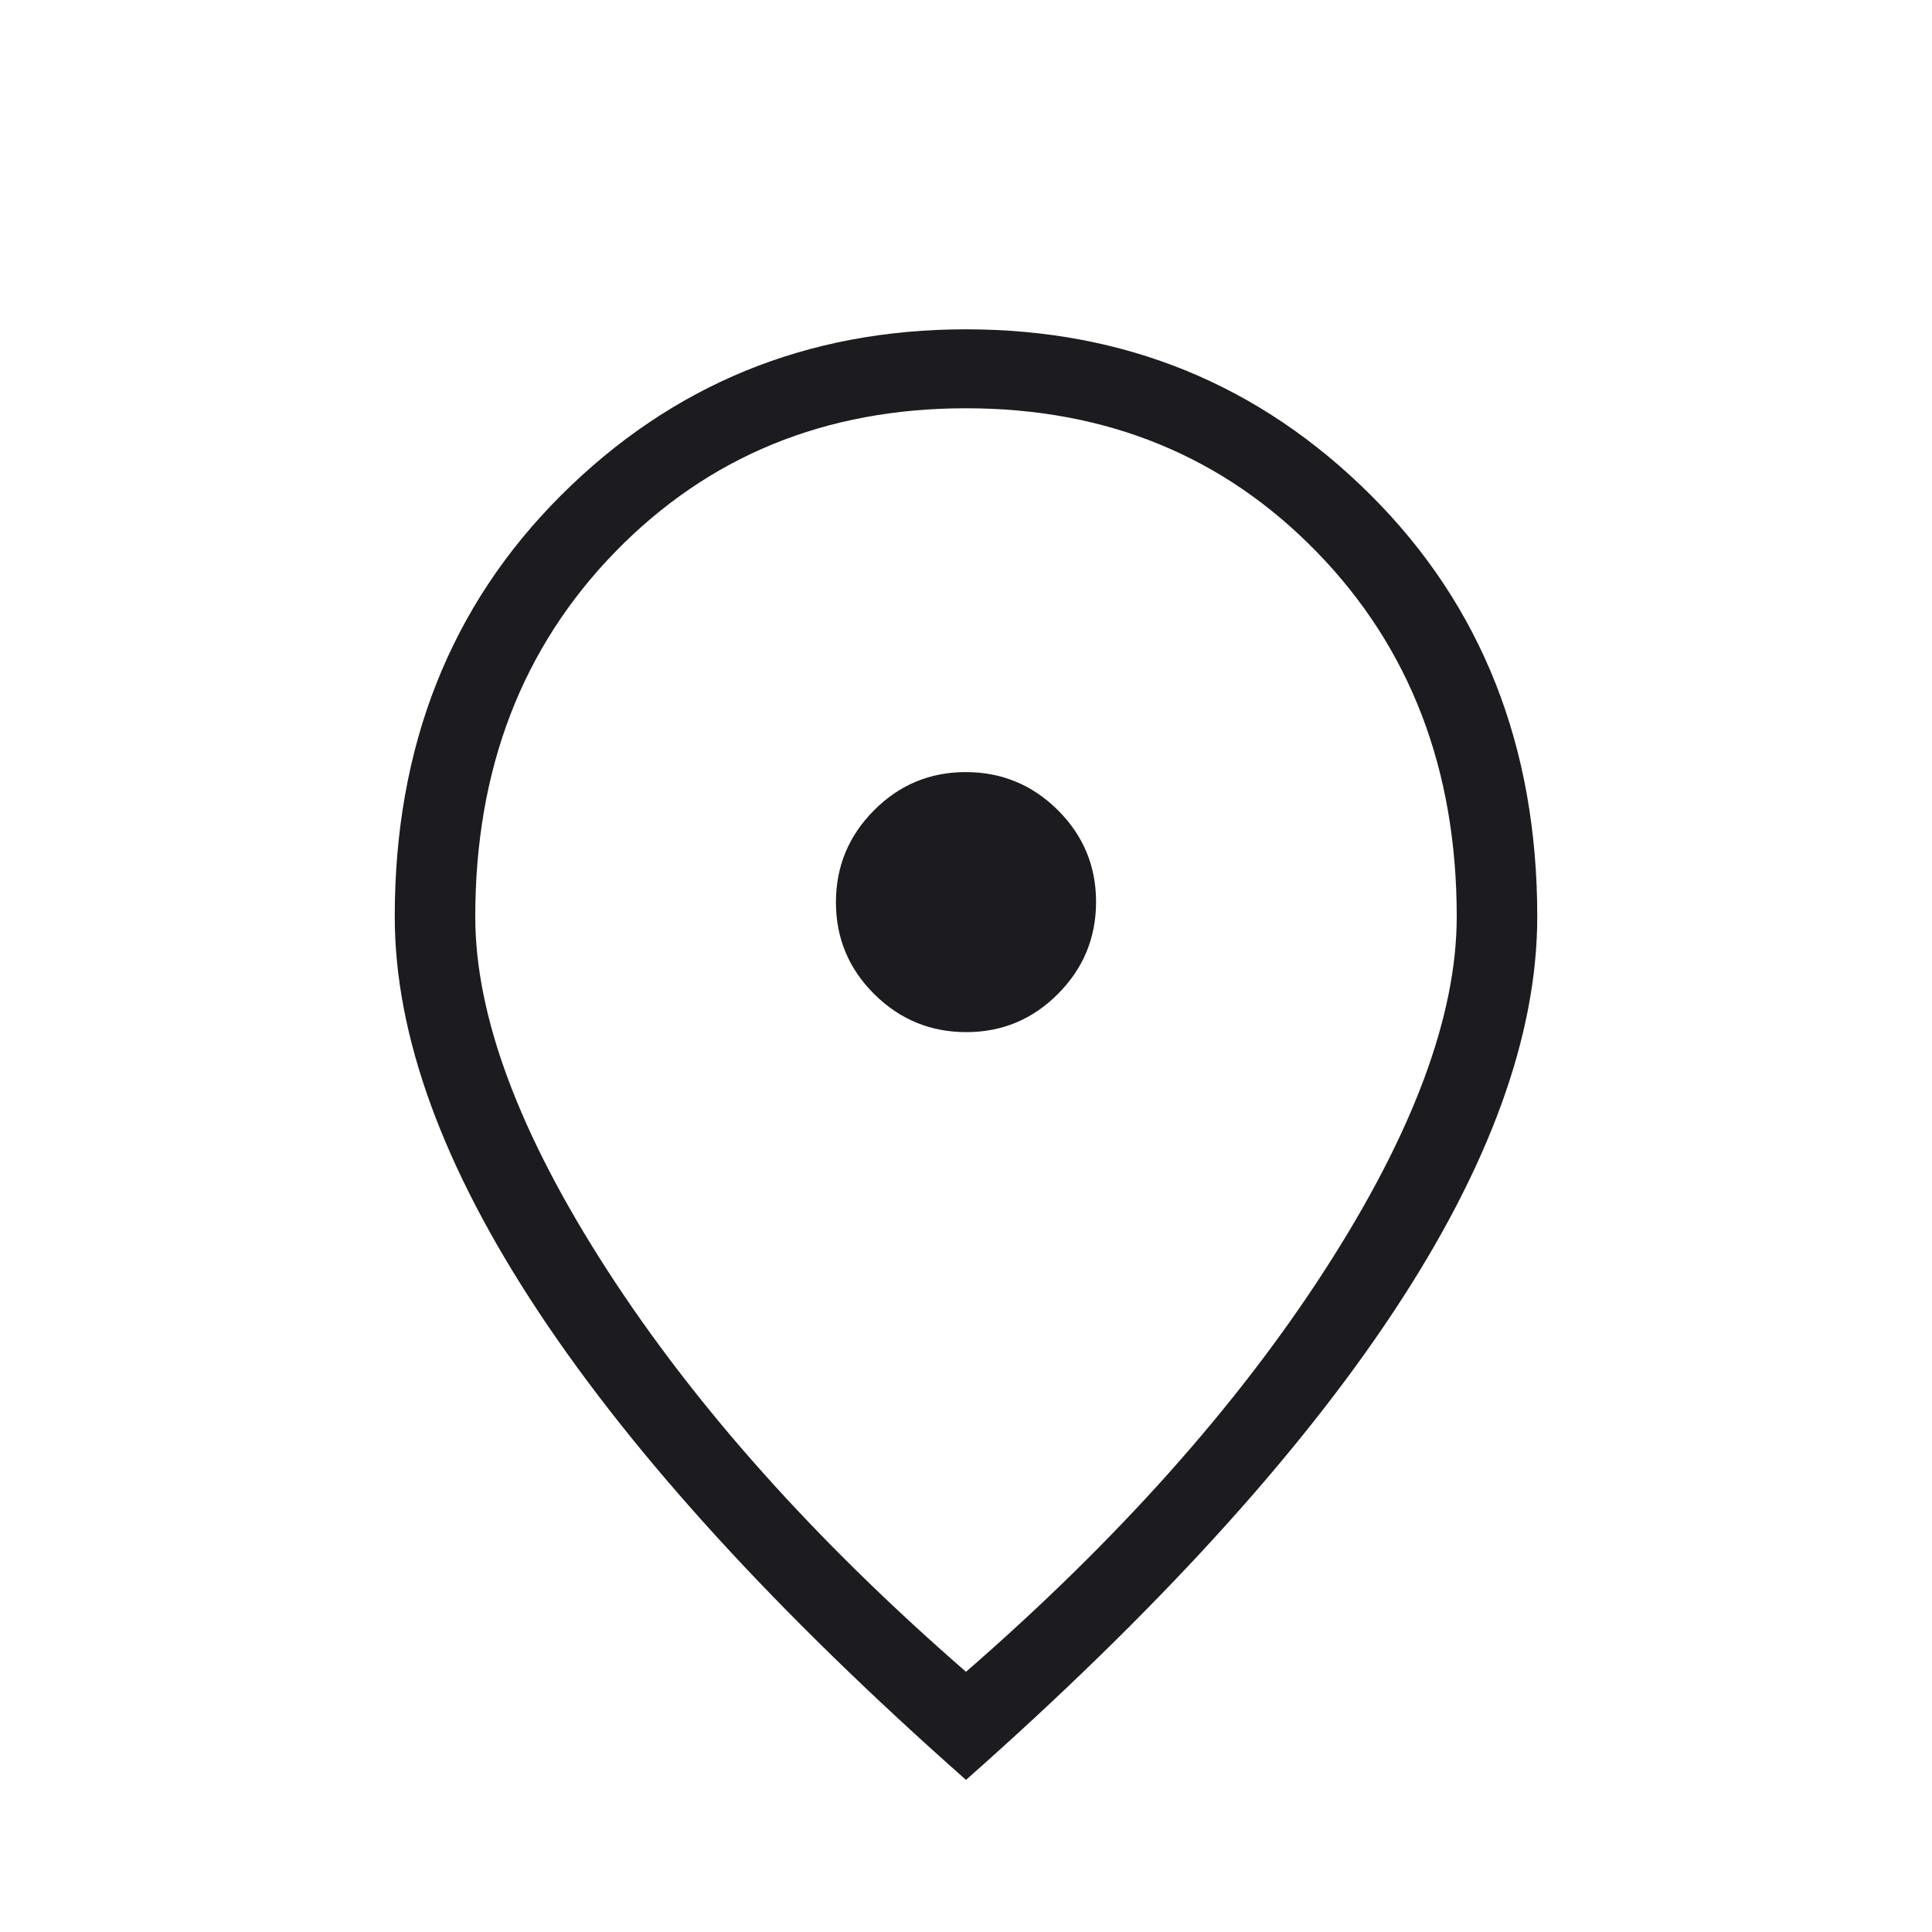 <svg width="22" height="22" viewBox="0 0 22 22" fill="none" xmlns="http://www.w3.org/2000/svg">
<mask id="mask0_878_1849" style="mask-type:alpha" maskUnits="userSpaceOnUse" x="0" y="0" width="22" height="22">
<rect width="22" height="22" fill="#D9D9D9"/>
</mask>
<g mask="url(#mask0_878_1849)">
<path d="M11.003 11.753C11.411 11.753 11.759 11.608 12.048 11.317C12.337 11.027 12.481 10.677 12.481 10.269C12.481 9.861 12.335 9.513 12.045 9.224C11.754 8.936 11.405 8.792 10.997 8.792C10.589 8.792 10.241 8.937 9.952 9.228C9.663 9.518 9.519 9.867 9.519 10.275C9.519 10.684 9.665 11.032 9.955 11.32C10.246 11.609 10.595 11.753 11.003 11.753ZM11 19.037C12.723 17.538 14.085 16.012 15.086 14.462C16.088 12.911 16.588 11.57 16.588 10.438C16.588 8.761 16.057 7.377 14.995 6.286C13.934 5.195 12.602 4.649 11 4.649C9.398 4.649 8.066 5.195 7.004 6.286C5.943 7.377 5.412 8.761 5.412 10.438C5.412 11.57 5.912 12.911 6.914 14.462C7.915 16.012 9.277 17.538 11 19.037ZM11 20.268C8.846 18.363 7.223 16.586 6.132 14.938C5.041 13.29 4.495 11.79 4.495 10.438C4.495 8.499 5.127 6.9 6.389 5.64C7.652 4.38 9.189 3.75 11 3.75C12.811 3.75 14.348 4.38 15.611 5.64C16.873 6.9 17.505 8.499 17.505 10.438C17.505 11.79 16.959 13.29 15.868 14.938C14.777 16.586 13.154 18.363 11 20.268Z" fill="#1C1B1F"/>
</g>
</svg>
